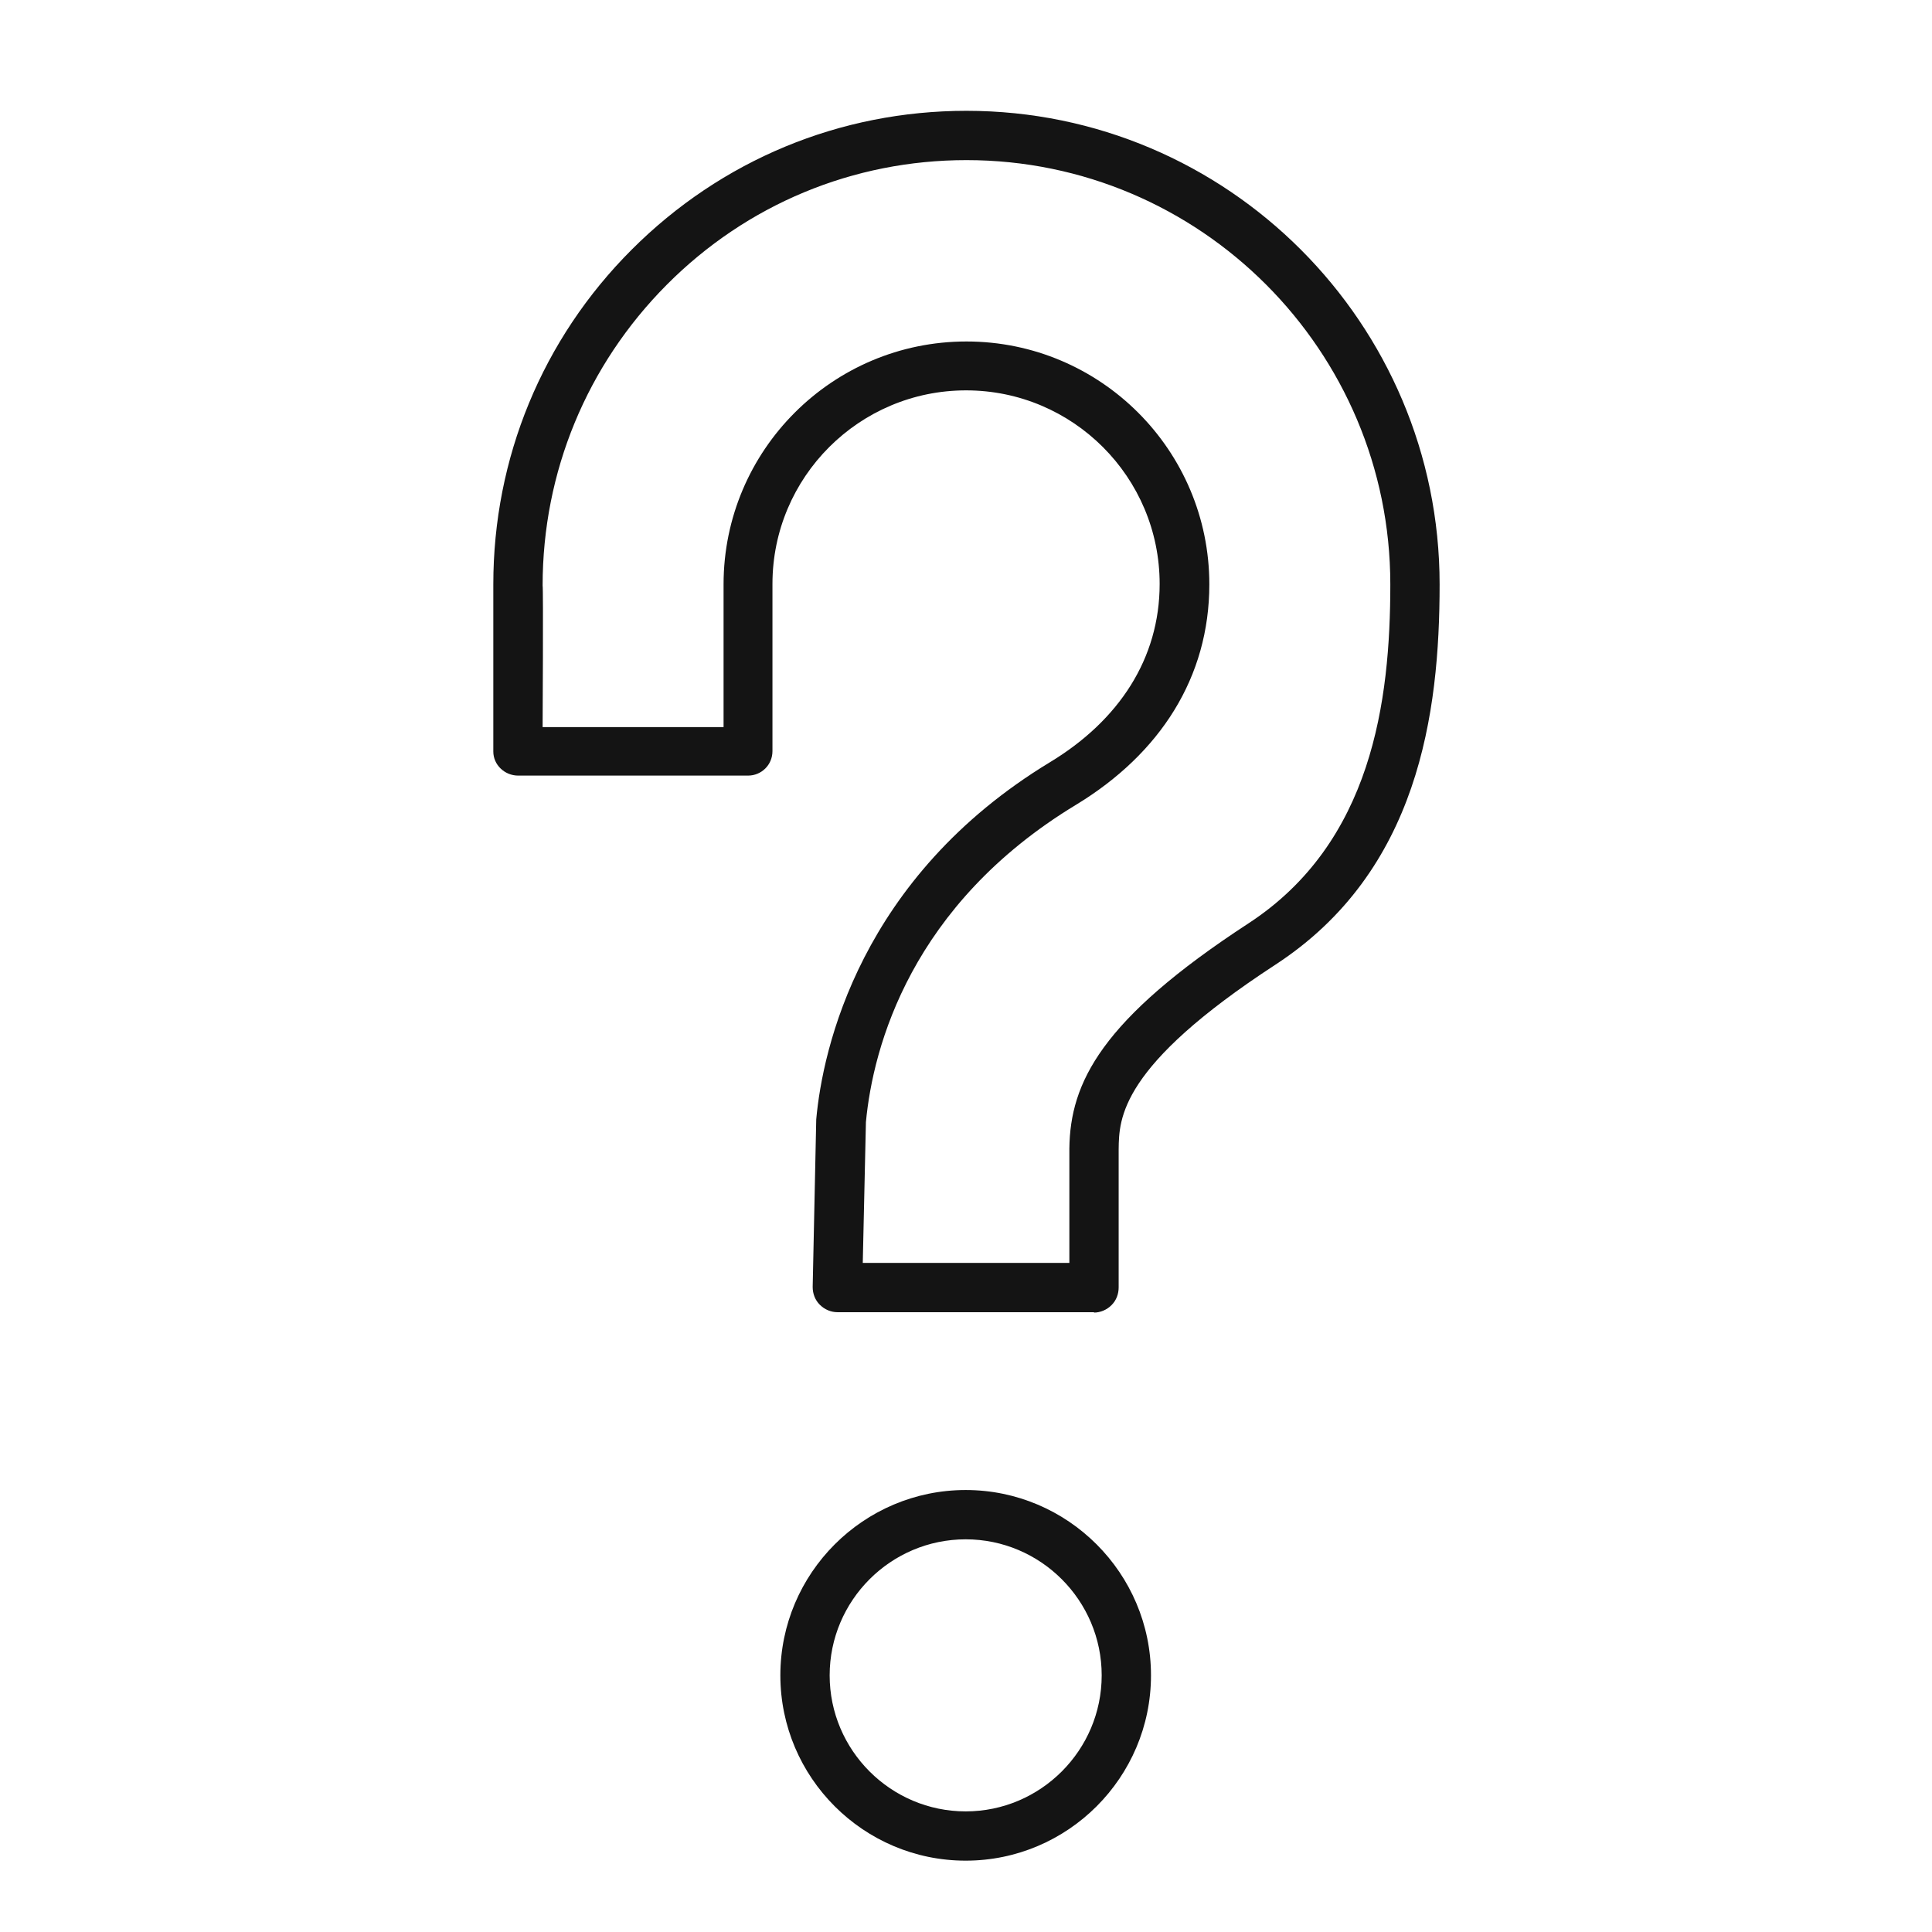 <?xml version="1.0" encoding="UTF-8" standalone="no"?>
<svg xmlns="http://www.w3.org/2000/svg" fill="none" height="56" viewBox="0 0 56 56" width="56">
<g clip-path="url(#clip0_3043_22102)">
<g clip-path="url(#clip1_3043_22102)">
<path d="M27.991 53.932C25.03 53.932 22.619 51.521 22.619 48.561C22.619 45.601 25.03 43.189 27.991 43.189C30.951 43.189 33.362 45.601 33.362 48.561C33.362 51.521 30.951 53.932 27.991 53.932ZM27.991 44.618C25.819 44.618 24.048 46.389 24.048 48.561C24.048 50.732 25.819 52.504 27.991 52.504C30.162 52.504 31.933 50.732 31.933 48.561C31.933 46.389 30.162 44.618 27.991 44.618ZM31.716 38.035H24.276C24.082 38.035 23.899 37.955 23.762 37.818C23.625 37.681 23.556 37.498 23.556 37.303L23.659 32.446C23.842 30.412 24.928 25.429 30.436 22.092C32.436 20.881 33.613 19.086 33.613 16.926C33.613 13.829 31.099 11.315 28.002 11.315C24.905 11.315 22.39 13.829 22.39 16.926V21.772C22.39 22.172 22.07 22.481 21.682 22.481H15.019C14.63 22.481 14.299 22.172 14.299 21.784V16.938C14.299 13.281 15.716 9.829 18.311 7.235C20.905 4.641 24.345 3.212 28.013 3.212C35.579 3.212 41.728 9.372 41.728 16.938C41.728 20.675 41.122 25.258 36.962 27.966C32.459 30.904 32.436 32.412 32.425 33.315C32.425 33.441 32.425 37.315 32.425 37.315C32.425 37.509 32.356 37.692 32.219 37.829C32.082 37.966 31.899 38.046 31.705 38.046L31.716 38.035ZM25.008 36.606H30.996C30.996 36.606 30.996 33.395 30.996 33.292C31.019 31.384 31.91 29.555 36.185 26.766C39.773 24.424 40.299 20.321 40.299 16.938C40.299 10.161 34.791 4.641 28.013 4.641C24.733 4.641 21.648 5.921 19.328 8.252C17.008 10.584 15.728 13.681 15.728 16.972C15.751 17.041 15.728 21.075 15.728 21.075H20.973V16.938C20.973 13.052 24.128 9.898 28.013 9.898C31.899 9.898 35.053 13.052 35.053 16.938C35.053 19.623 33.636 21.841 31.191 23.326C26.413 26.218 25.305 30.332 25.099 32.526L25.008 36.595V36.606Z" fill="#141414"/>
</g>
</g>
<defs>
<clipPath id="clip0_3043_22102">
<rect fill="white" height="56" width="56"/>
</clipPath>
<clipPath id="clip1_3043_22102">
<rect fill="white" height="56" width="56"/>
</clipPath>
</defs>
</svg>
